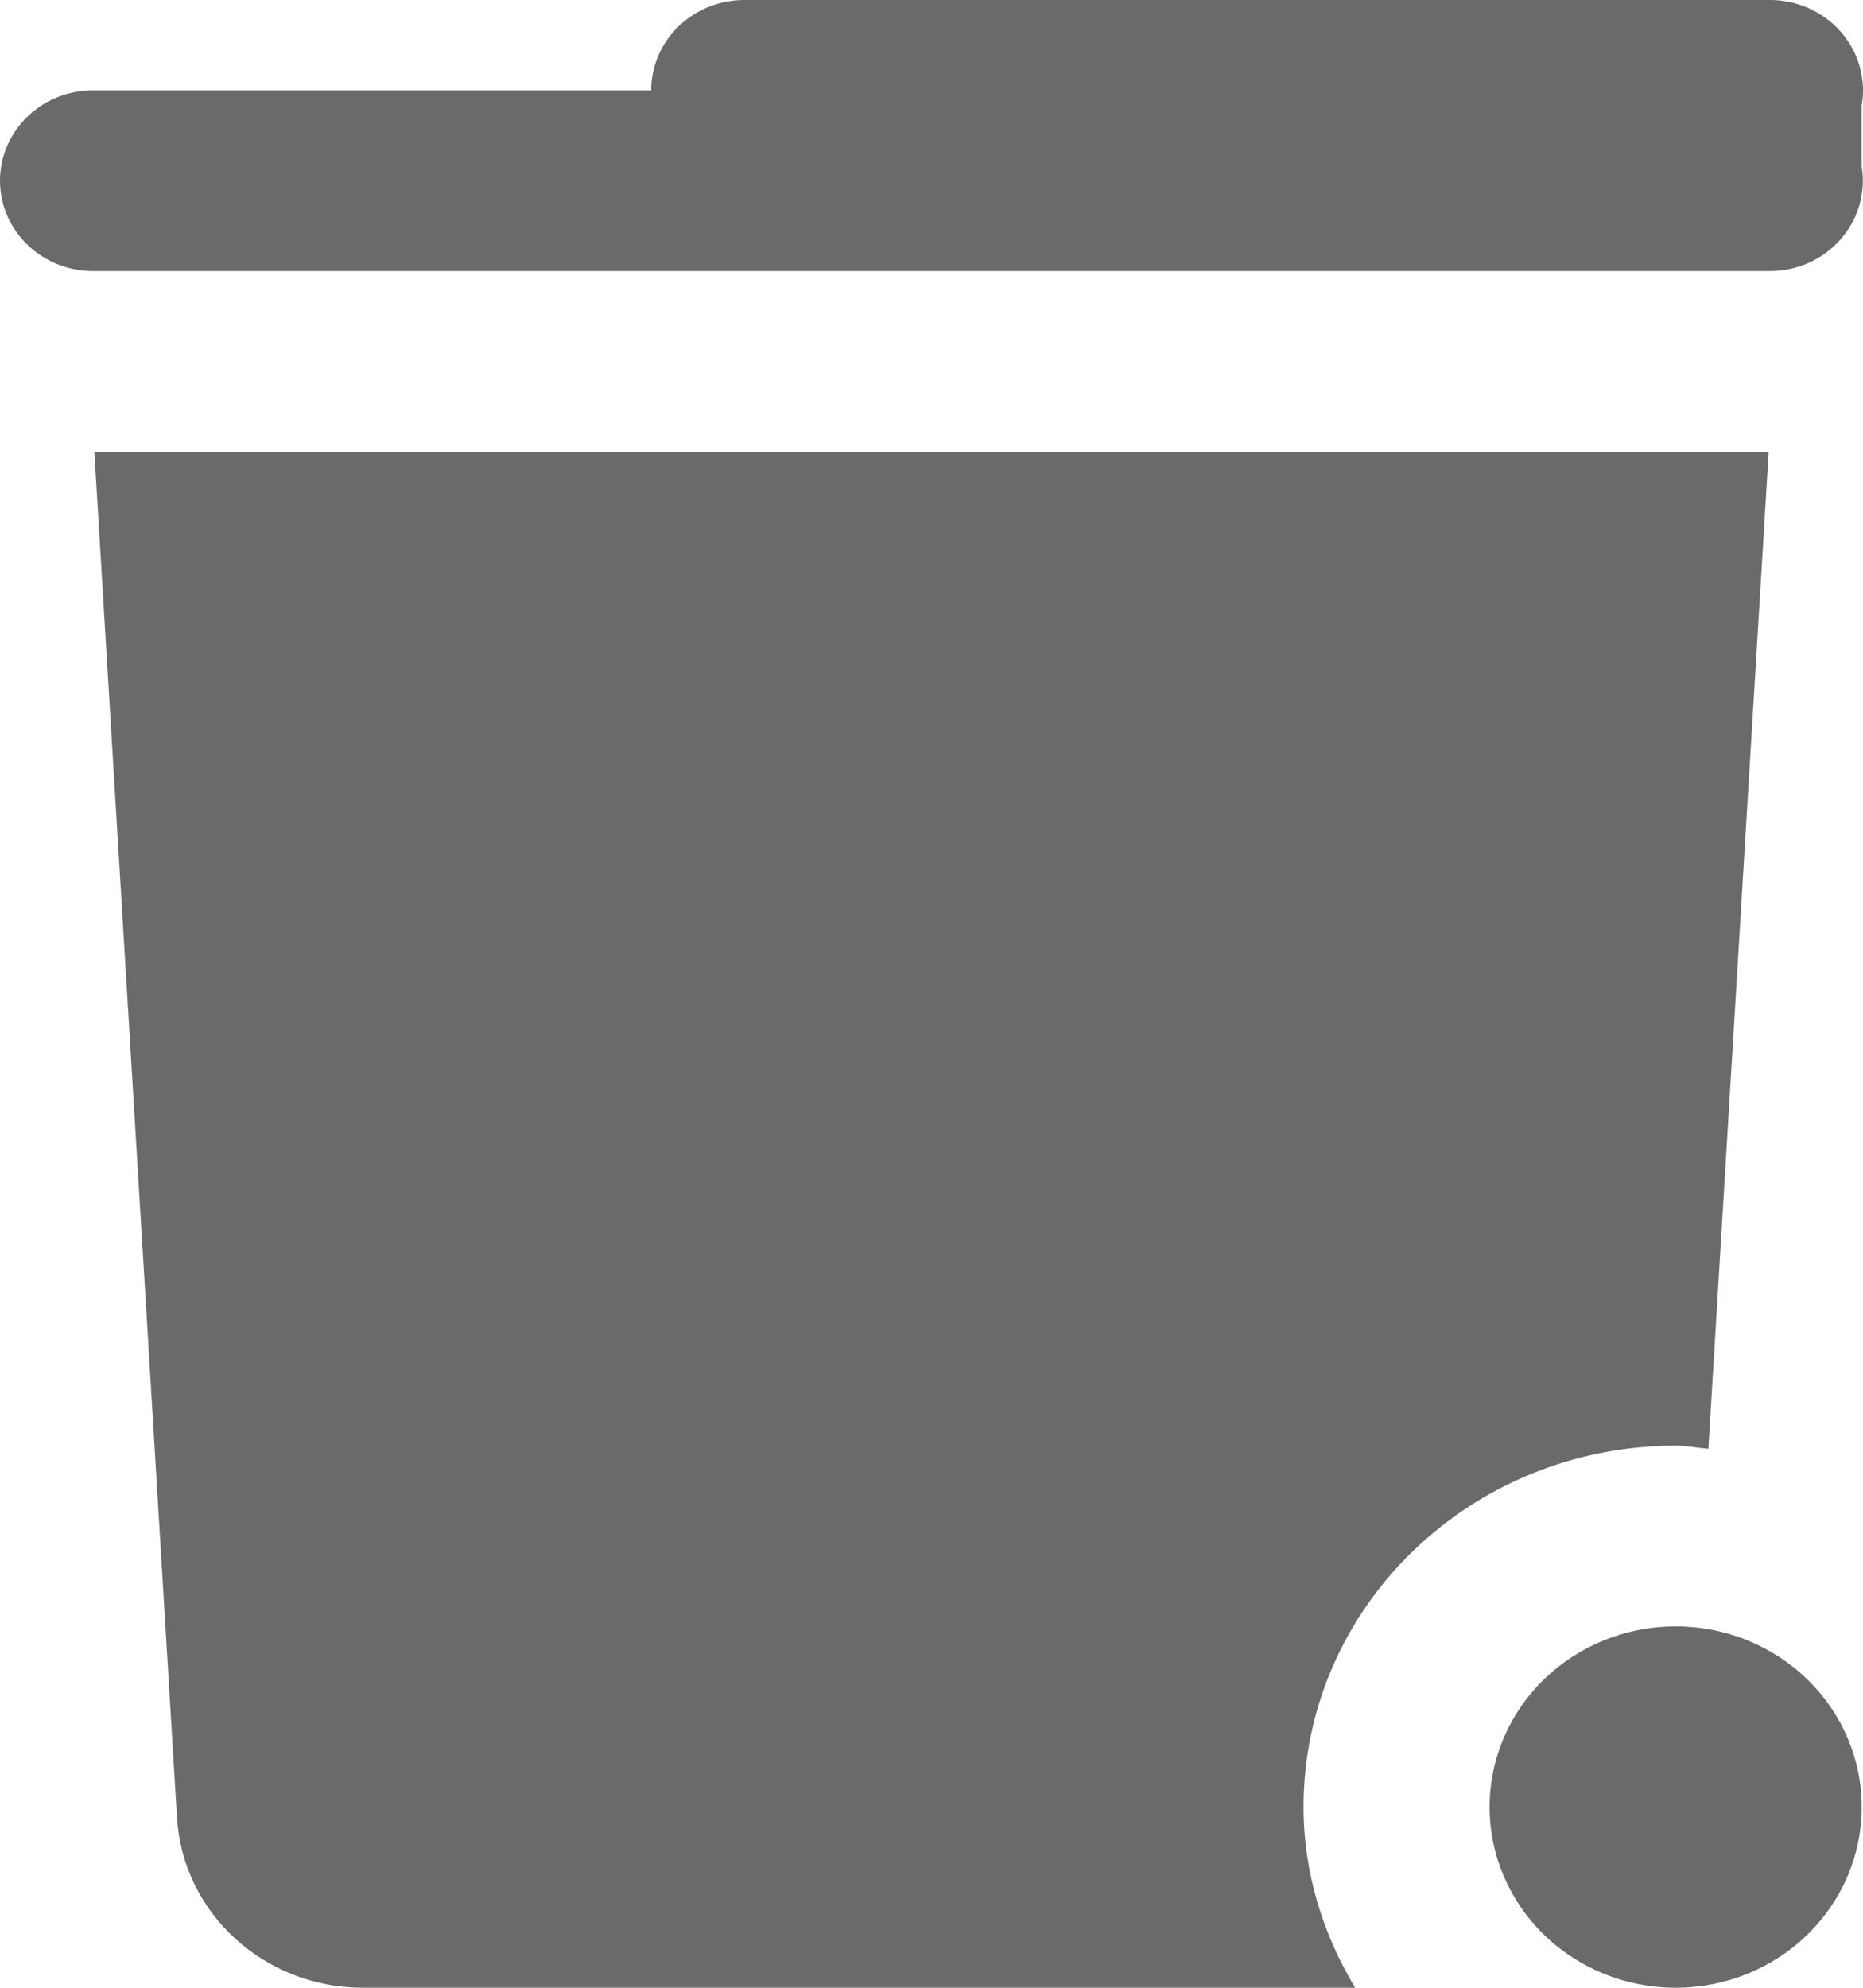 <?xml version="1.0" encoding="UTF-8"?> <svg xmlns="http://www.w3.org/2000/svg" width="30" height="32" viewBox="0 0 30 32" fill="none"> <path d="M12.004 0C11.806 -0.002 11.609 0.033 11.425 0.105C11.241 0.177 11.073 0.284 10.932 0.419C10.791 0.554 10.678 0.716 10.602 0.893C10.525 1.071 10.486 1.262 10.486 1.455H1.519C1.321 1.452 1.124 1.488 0.939 1.559C0.755 1.631 0.588 1.738 0.446 1.873C0.305 2.009 0.193 2.17 0.116 2.348C0.039 2.526 0 2.716 0 2.909C0 3.102 0.039 3.293 0.116 3.471C0.193 3.648 0.305 3.81 0.446 3.945C0.588 4.08 0.755 4.187 0.939 4.259C1.124 4.331 1.321 4.366 1.519 4.364H28.481C28.699 4.366 28.916 4.323 29.114 4.236C29.314 4.149 29.491 4.02 29.633 3.86C29.776 3.699 29.881 3.511 29.941 3.307C30 3.103 30.013 2.888 29.979 2.679V1.699C30.016 1.489 30.004 1.273 29.946 1.067C29.887 0.861 29.783 0.671 29.64 0.509C29.497 0.346 29.319 0.217 29.119 0.129C28.918 0.041 28.701 -0.003 28.481 0H12.004ZM1.519 7.273L2.85 29.261C2.943 30.8 4.257 32 5.843 32H21.822C21.307 31.142 20.991 30.156 20.991 29.091C20.991 25.878 23.674 23.273 26.983 23.273C27.163 23.273 27.333 23.309 27.51 23.324L28.481 7.273H1.519ZM26.983 26.182C26.189 26.182 25.427 26.488 24.865 27.034C24.303 27.579 23.987 28.319 23.987 29.091C23.987 29.863 24.303 30.602 24.865 31.148C25.427 31.694 26.189 32 26.983 32C27.777 32 28.54 31.694 29.101 31.148C29.663 30.602 29.979 29.863 29.979 29.091C29.979 28.319 29.663 27.579 29.101 27.034C28.54 26.488 27.777 26.182 26.983 26.182Z" fill="#6A6A6A"></path> </svg> 